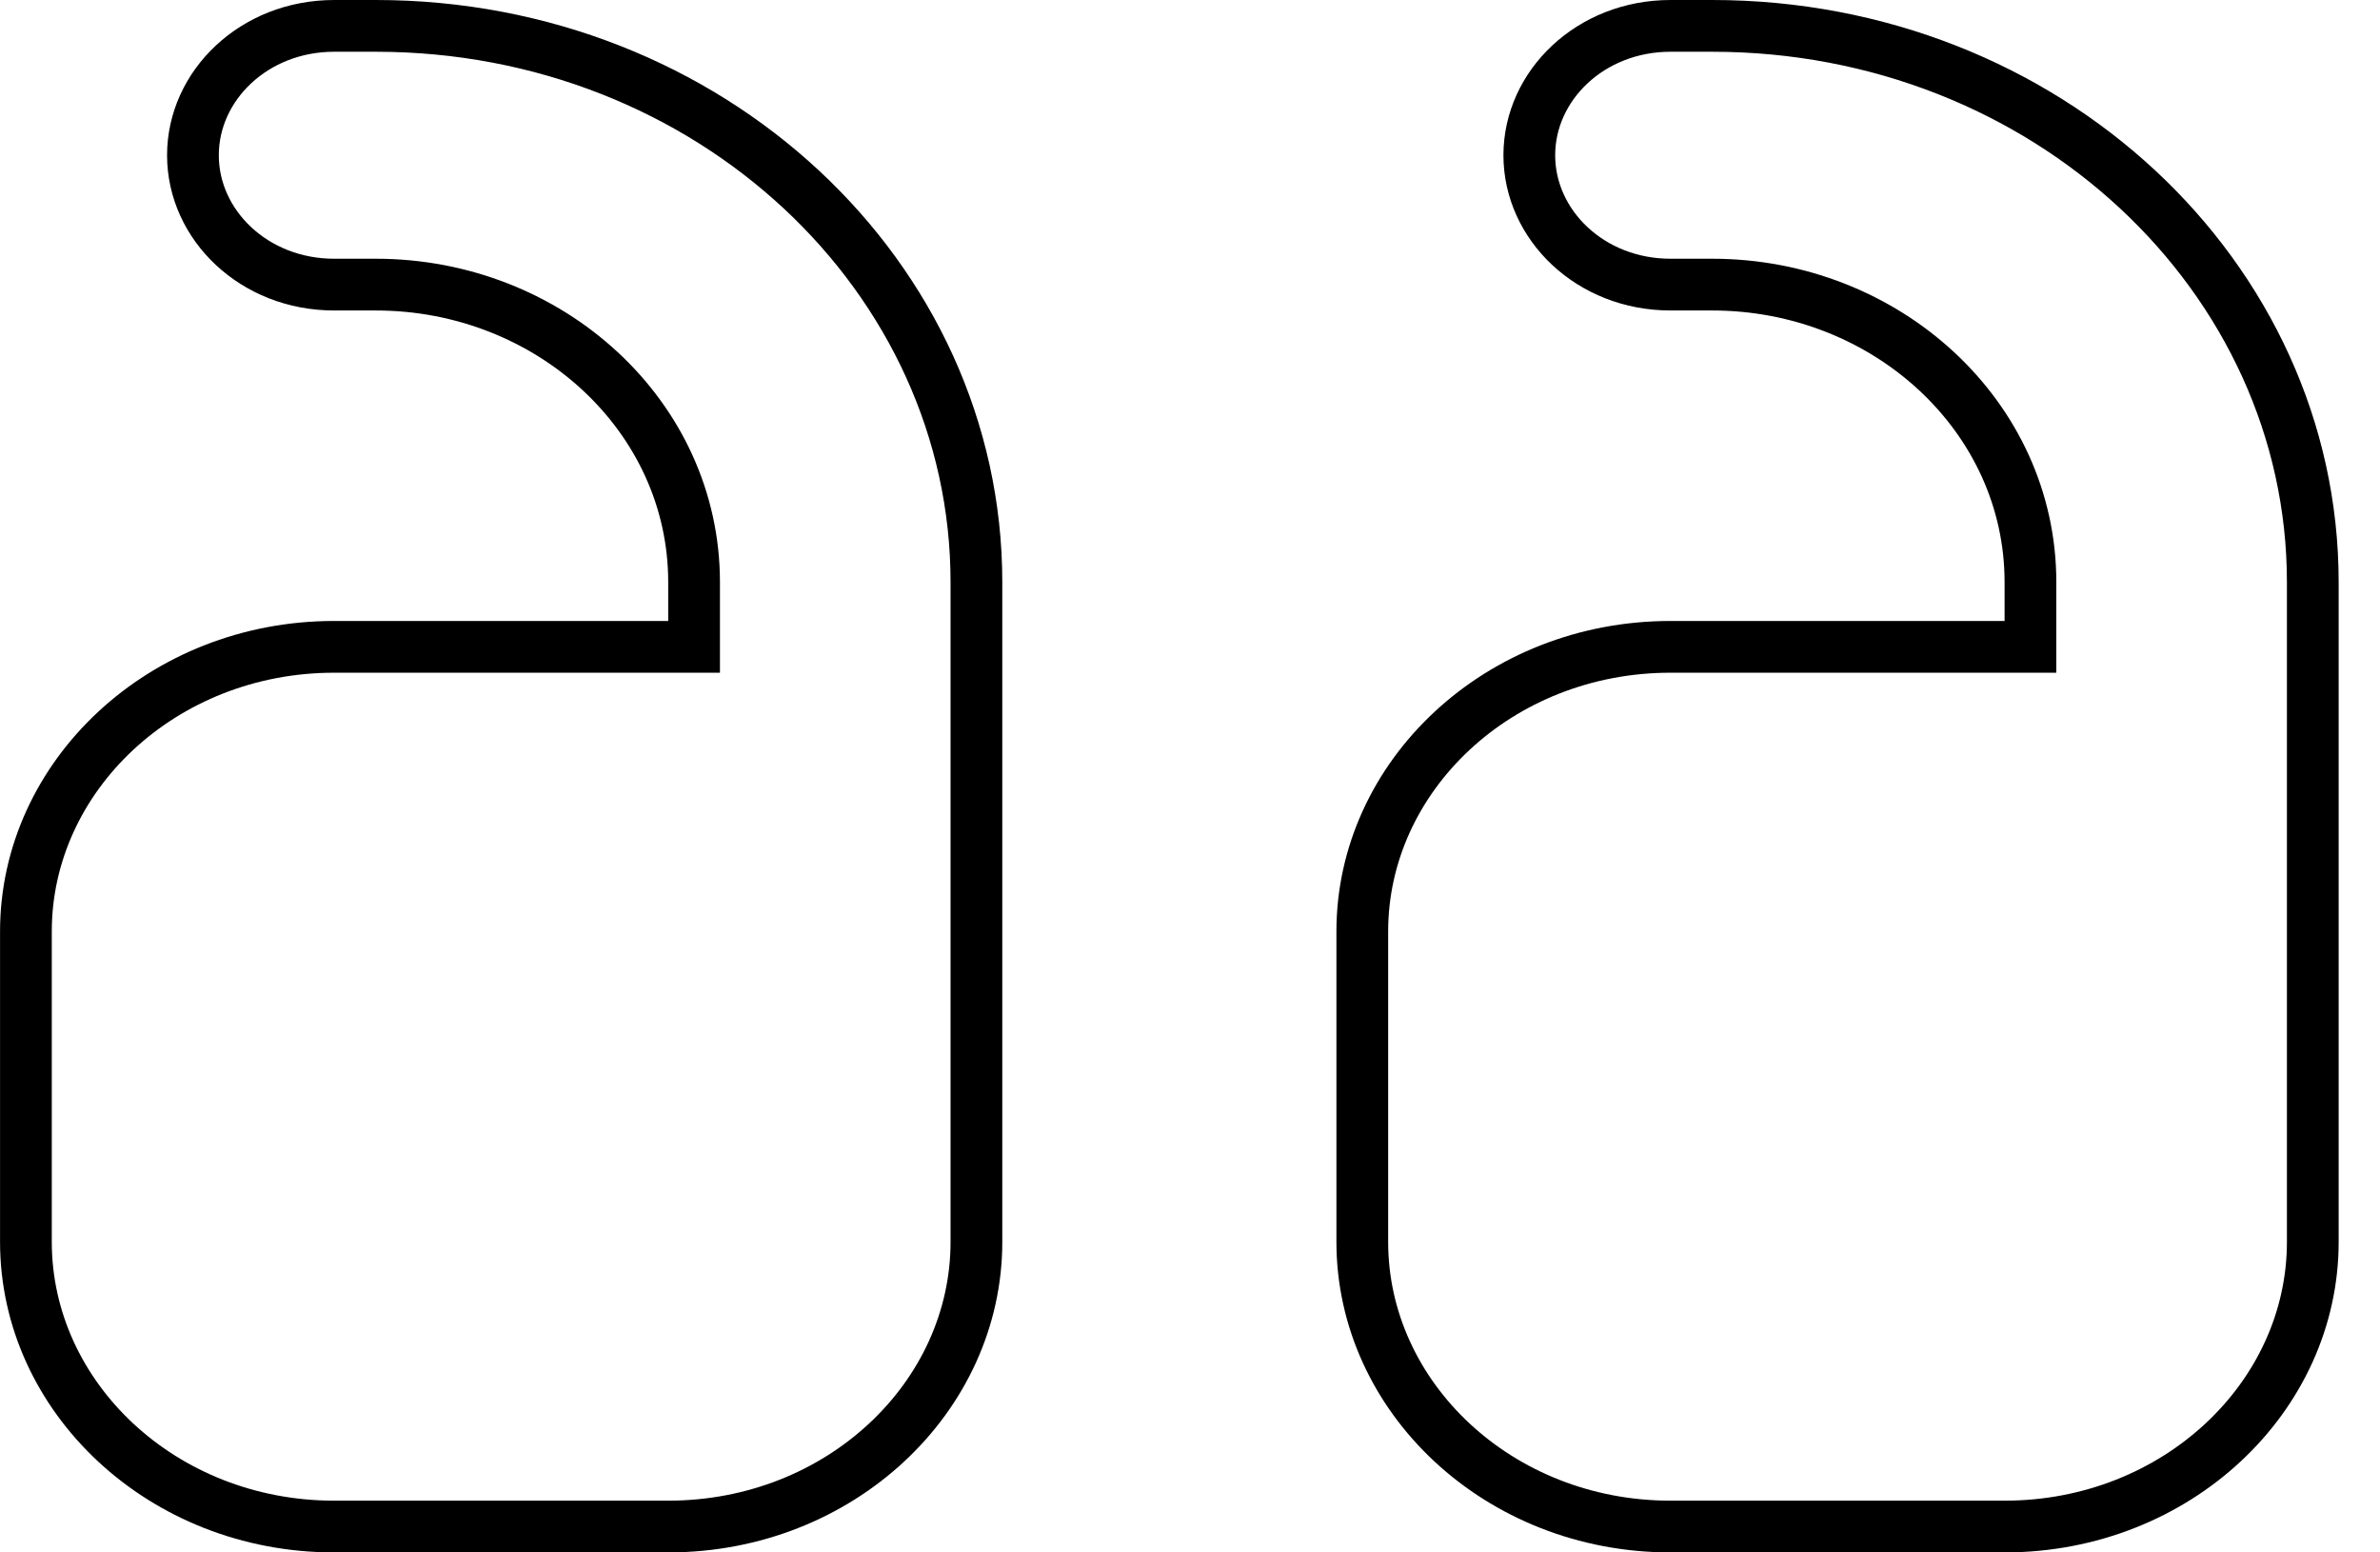 <svg width="46" height="30" viewBox="0 0 46 30" fill="none" xmlns="http://www.w3.org/2000/svg">
<path d="M39.244 12V12.5H38.744H32.287C28.966 12.5 26.33 15.001 26.33 18V24C26.33 26.999 28.966 29.5 32.287 29.5H38.744C42.065 29.5 44.701 26.999 44.701 24V21V18V11.25C44.701 5.344 39.542 0.5 33.094 0.5H32.287C30.742 0.5 29.558 1.651 29.558 3C29.558 4.349 30.742 5.5 32.287 5.5H33.094C36.453 5.5 39.244 8.043 39.244 11.25V12ZM13.415 12V12.5H12.915H6.458C3.137 12.5 0.501 15.001 0.501 18V24C0.501 26.999 3.137 29.5 6.458 29.5H12.915C16.236 29.5 18.872 26.999 18.872 24V21V18V11.25C18.872 5.344 13.713 0.5 7.265 0.5H6.458C4.913 0.5 3.729 1.651 3.729 3C3.729 4.349 4.913 5.5 6.458 5.5H7.265C10.624 5.5 13.415 8.043 13.415 11.25V12Z" stroke="black"/>
</svg>
